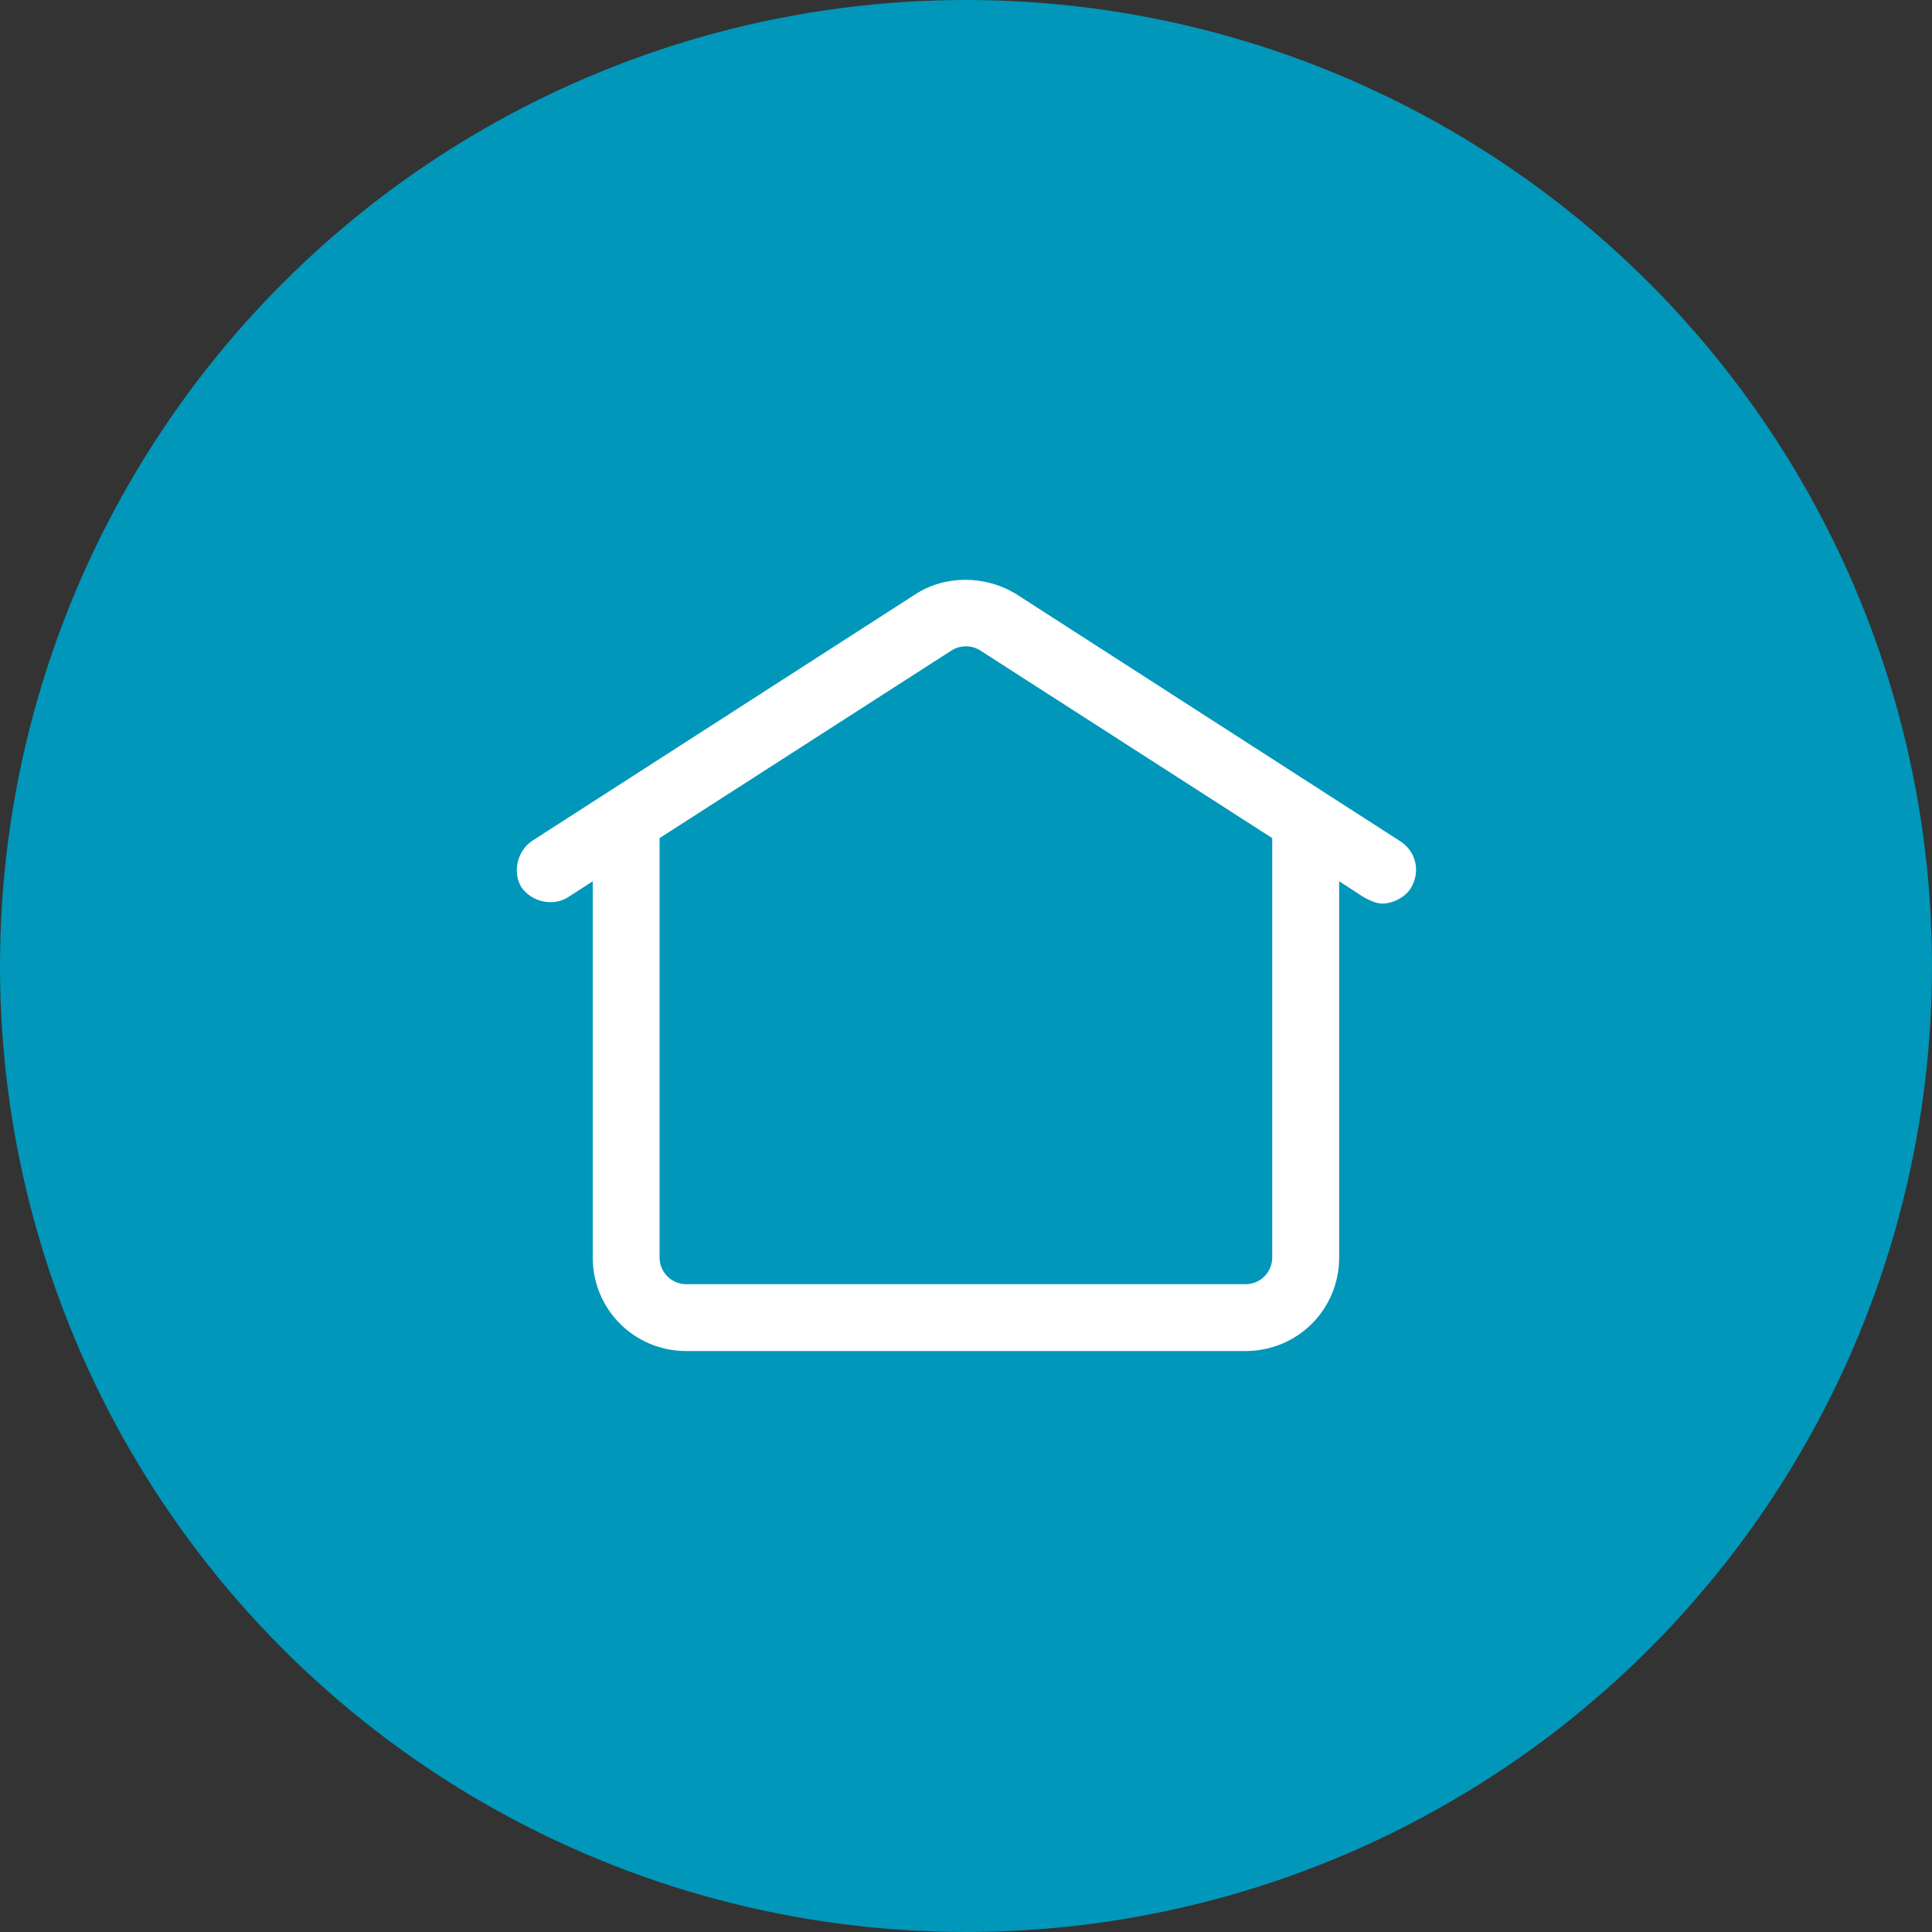 <?xml version="1.0" encoding="UTF-8"?> <svg xmlns="http://www.w3.org/2000/svg" width="20" height="20" viewBox="0 0 20 20" fill="none"><rect x="0" y="0" width="20" height="20" fill="#333333" stroke="none"/><circle cx="10" cy="10" r="10" fill="#0097BA"></circle><g clip-path="url(#clip0_42_1912)"><path d="M14.493 8.707L10.523 6.152C10.199 5.952 9.784 5.952 9.476 6.152L5.505 8.707C5.351 8.815 5.305 9.03 5.397 9.184C5.505 9.338 5.72 9.384 5.874 9.292L6.136 9.123V13.017C6.136 13.556 6.567 13.986 7.105 13.986H12.893C13.431 13.986 13.863 13.556 13.863 13.017V9.123L14.124 9.292C14.186 9.323 14.247 9.354 14.309 9.354C14.417 9.354 14.54 9.292 14.601 9.2C14.709 9.03 14.663 8.815 14.493 8.707ZM13.17 13.017C13.17 13.171 13.047 13.294 12.893 13.294H7.105C6.952 13.294 6.828 13.171 6.828 13.017V8.676L9.845 6.737C9.938 6.675 10.061 6.675 10.153 6.737L13.17 8.676V13.017Z" fill="white"></path></g><defs><clipPath id="clip0_42_1912"><rect width="9.851" height="9.851" fill="white" transform="translate(5.074 5.075)"></rect></clipPath></defs></svg> 